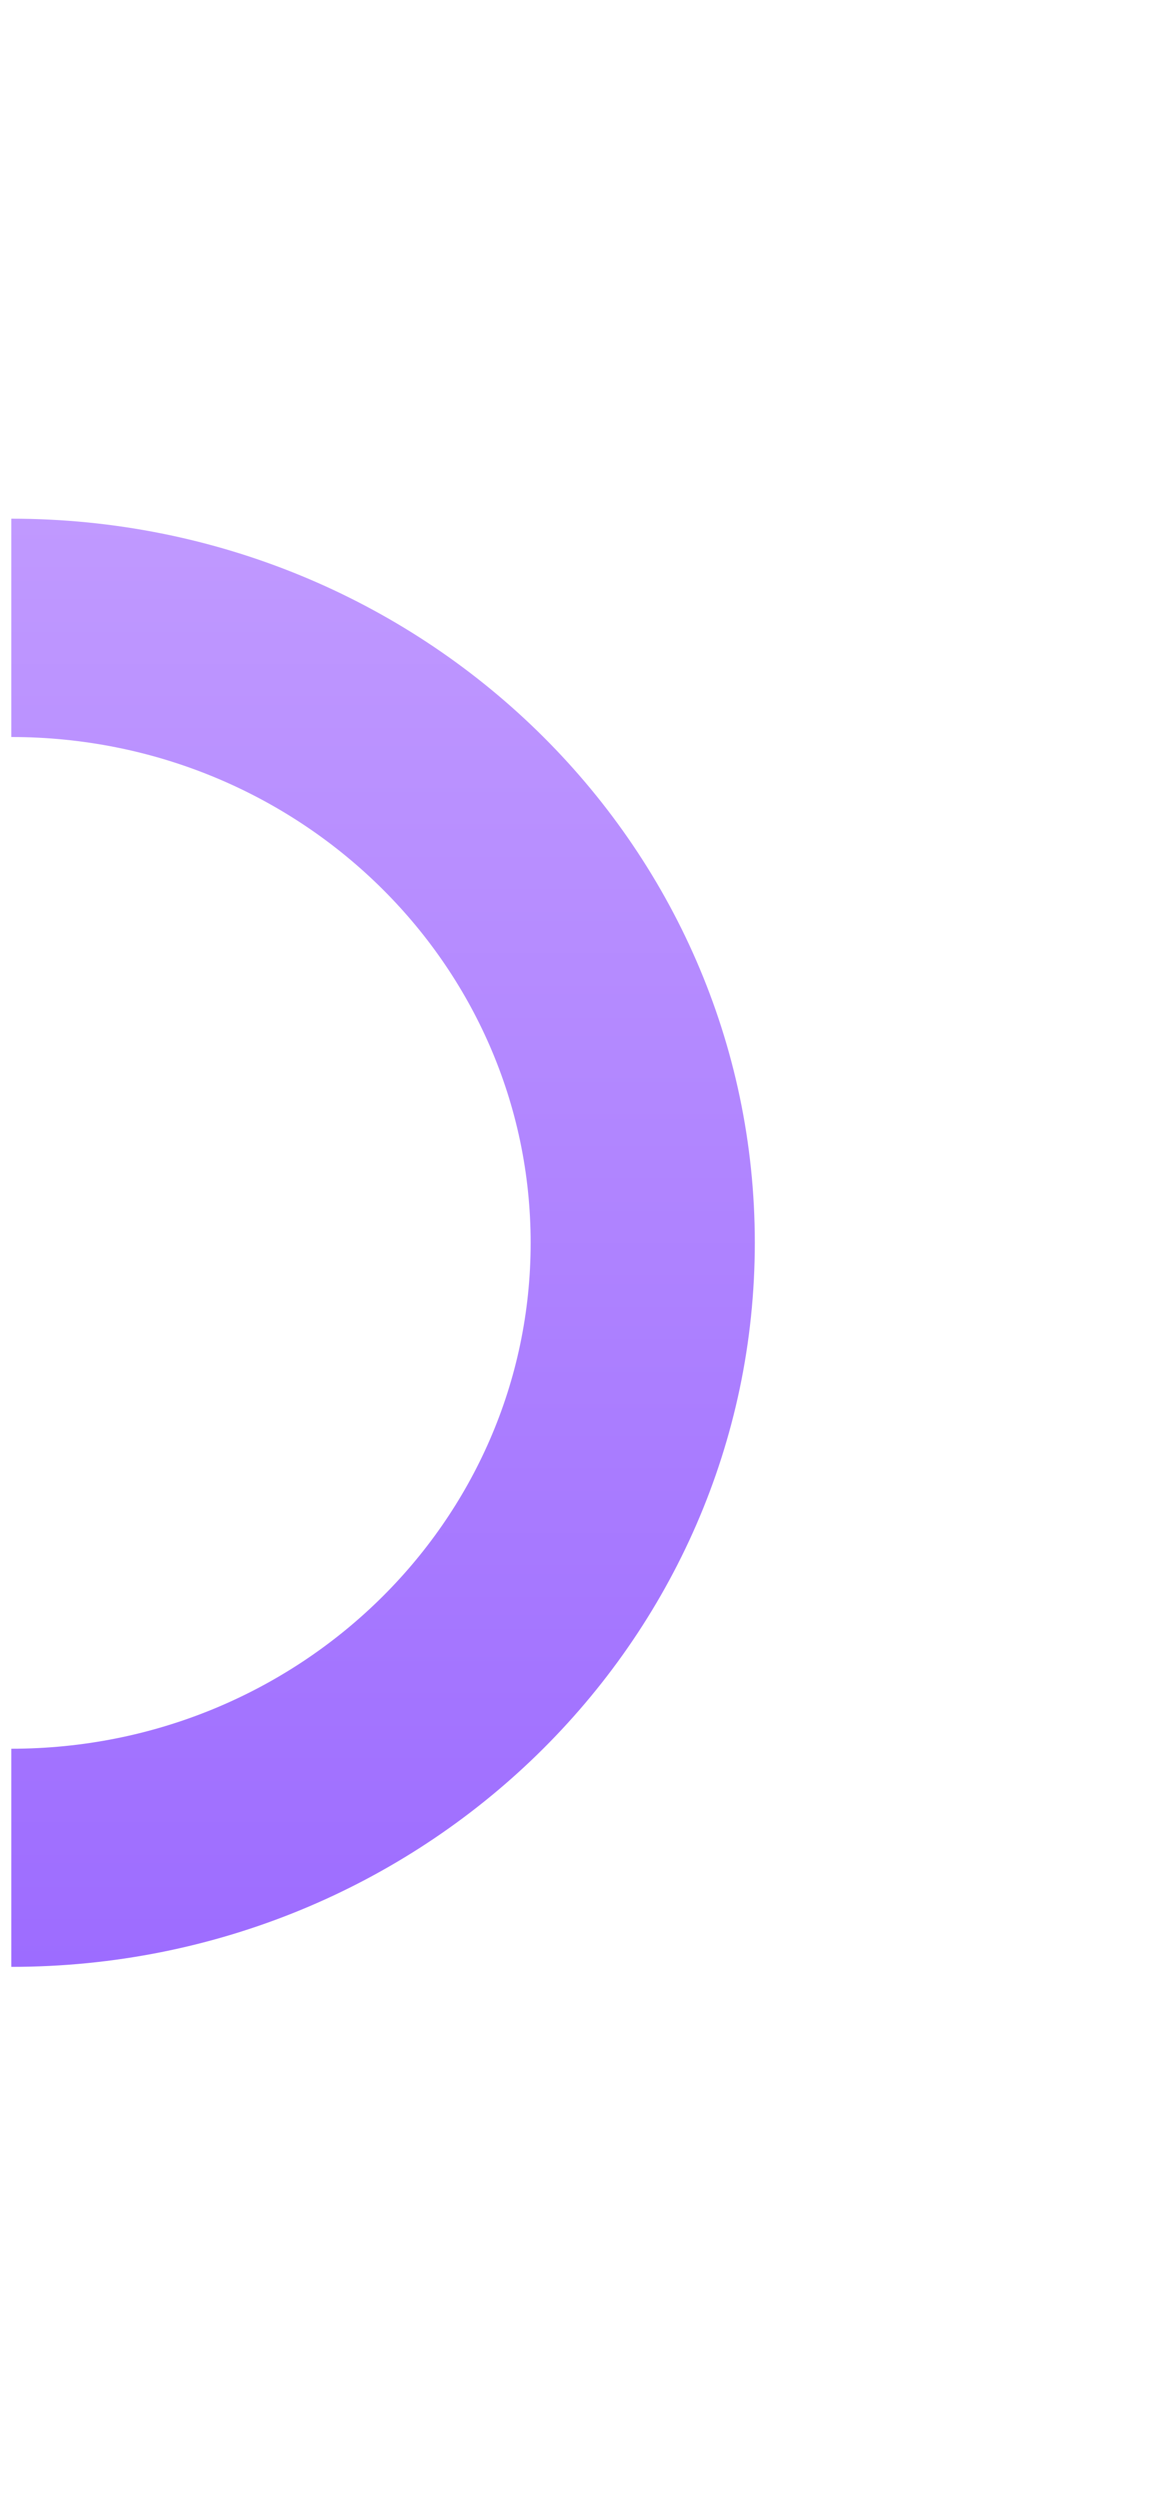 <svg xmlns="http://www.w3.org/2000/svg" width="92" height="198" viewBox="0 0 92 198" fill="none"><path d="M0.896 155.763C33.429 155.763 59.813 130.096 59.813 98.412C59.813 66.728 33.429 41.076 0.896 41.076V58.367C23.62 58.367 42.05 76.307 42.05 98.428C42.05 120.548 23.62 138.488 0.896 138.488V155.779V155.763Z" fill="url(#paint0_linear_6302_53782)"></path><defs><linearGradient id="paint0_linear_6302_53782" x1="30.355" y1="41.076" x2="30.355" y2="155.779" gradientUnits="userSpaceOnUse"><stop stop-color="#C099FF"></stop><stop offset="1" stop-color="#9D6CFF"></stop></linearGradient></defs></svg>